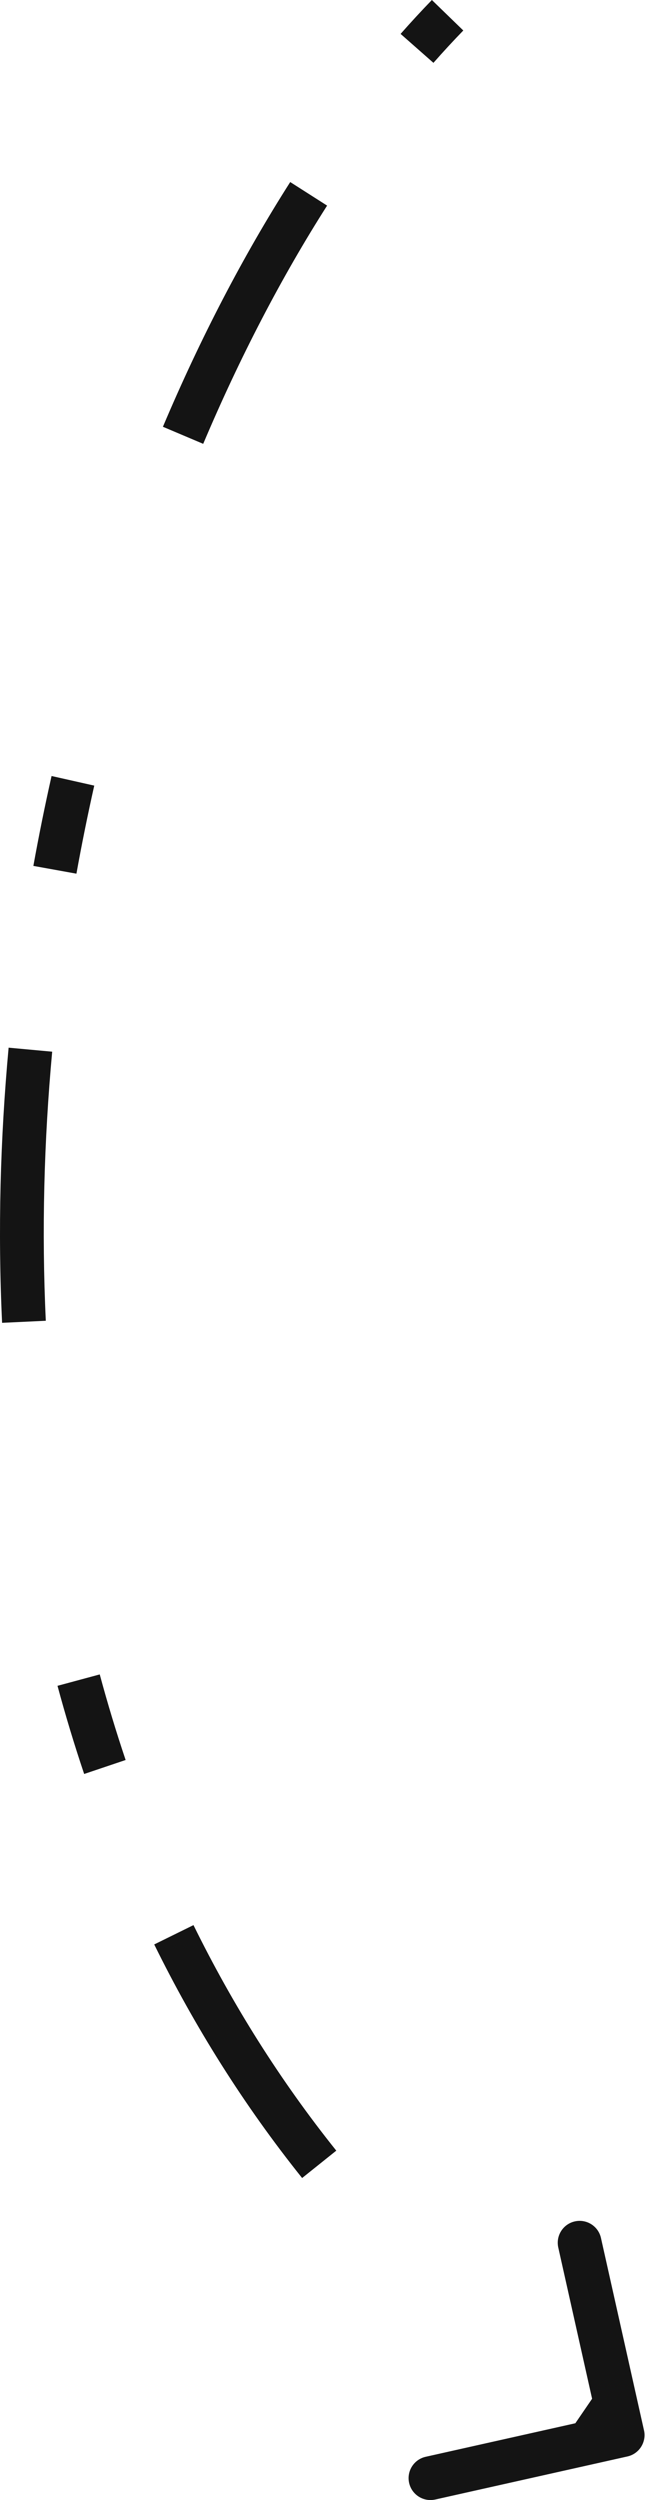 <?xml version="1.0" encoding="UTF-8"?> <svg xmlns="http://www.w3.org/2000/svg" width="118" height="457" viewBox="0 0 118 457" fill="none"> <path fill-rule="evenodd" clip-rule="evenodd" d="M73.288 6.198C75.173 4.058 77.082 1.991 79.012 0L84.759 5.574C82.921 7.469 81.099 9.442 79.296 11.489L73.288 6.198ZM29.803 78.012C36.666 61.795 44.506 46.739 53.094 33.278L59.843 37.584C51.519 50.632 43.883 65.286 37.176 81.133L29.803 78.012ZM6.104 158.284C7.102 152.756 8.214 147.275 9.433 141.851L17.244 143.608C16.049 148.921 14.96 154.291 13.983 159.706L6.104 158.284ZM0.382 241.807C-0.407 224.997 0.043 208.141 1.576 191.51L9.548 192.245C8.047 208.528 7.609 225.013 8.38 241.431L0.382 241.807ZM15.397 324.277C13.605 318.957 11.98 313.582 10.518 308.161L18.248 306.076C19.669 311.342 21.245 316.56 22.984 321.721L15.397 324.277ZM55.272 398.134C44.568 384.764 35.599 370.44 28.214 355.438L35.397 351.902C42.539 366.409 51.2 380.237 61.522 393.13L55.272 398.134ZM117.816 444.251C118.299 446.408 116.942 448.549 114.784 449.032L79.627 456.903C77.47 457.386 75.329 456.028 74.846 453.871C74.363 451.714 75.721 449.573 77.878 449.09L105.256 442.961L108.321 438.483L102.133 410.843C101.65 408.685 103.007 406.545 105.164 406.062C107.322 405.579 109.462 406.936 109.945 409.094L117.816 444.251Z" fill="#141414"></path> </svg> 